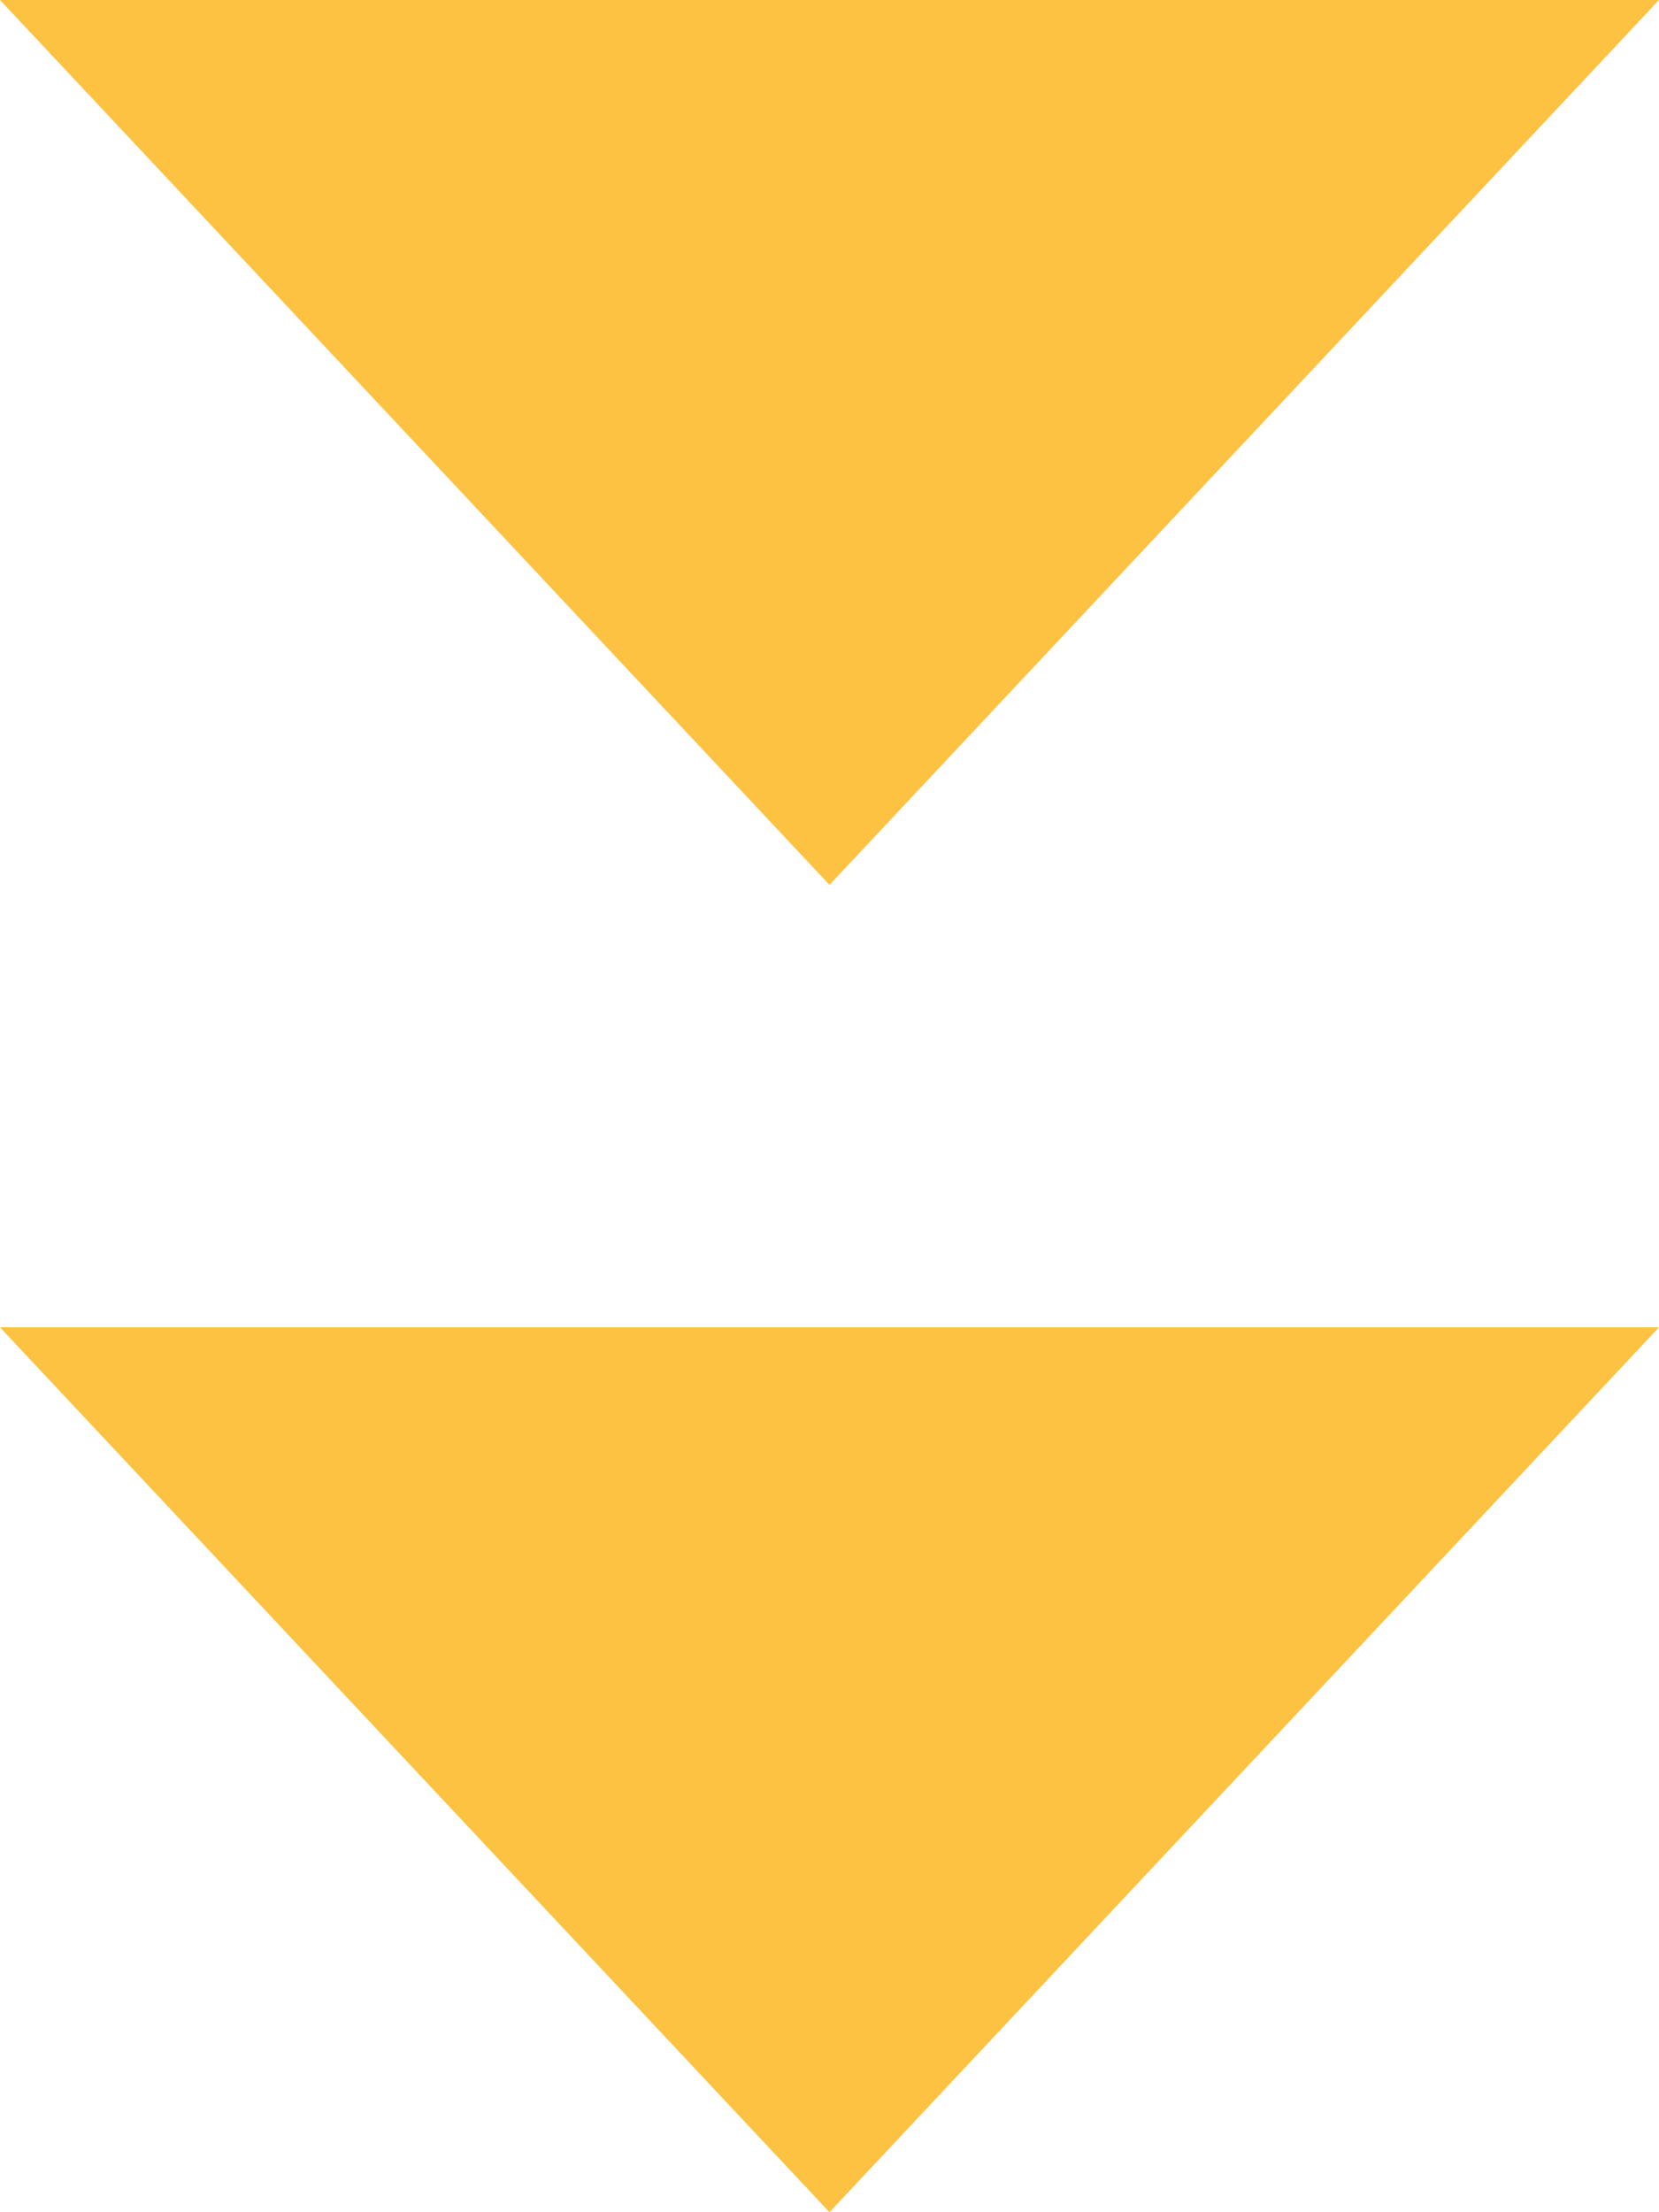 <svg xmlns="http://www.w3.org/2000/svg" width="30" height="40" viewBox="0 0 30 40">
  <g id="グループ_351" data-name="グループ 351" transform="translate(-543 -2011)">
    <path id="多角形_3" data-name="多角形 3" d="M15,0,30,16H0Z" transform="translate(573 2051) rotate(180)" fill="#fdc242"/>
    <path id="多角形_2" data-name="多角形 2" d="M15,0,30,16H0Z" transform="translate(573 2027) rotate(180)" fill="#fdc242"/>
  </g>
</svg>
